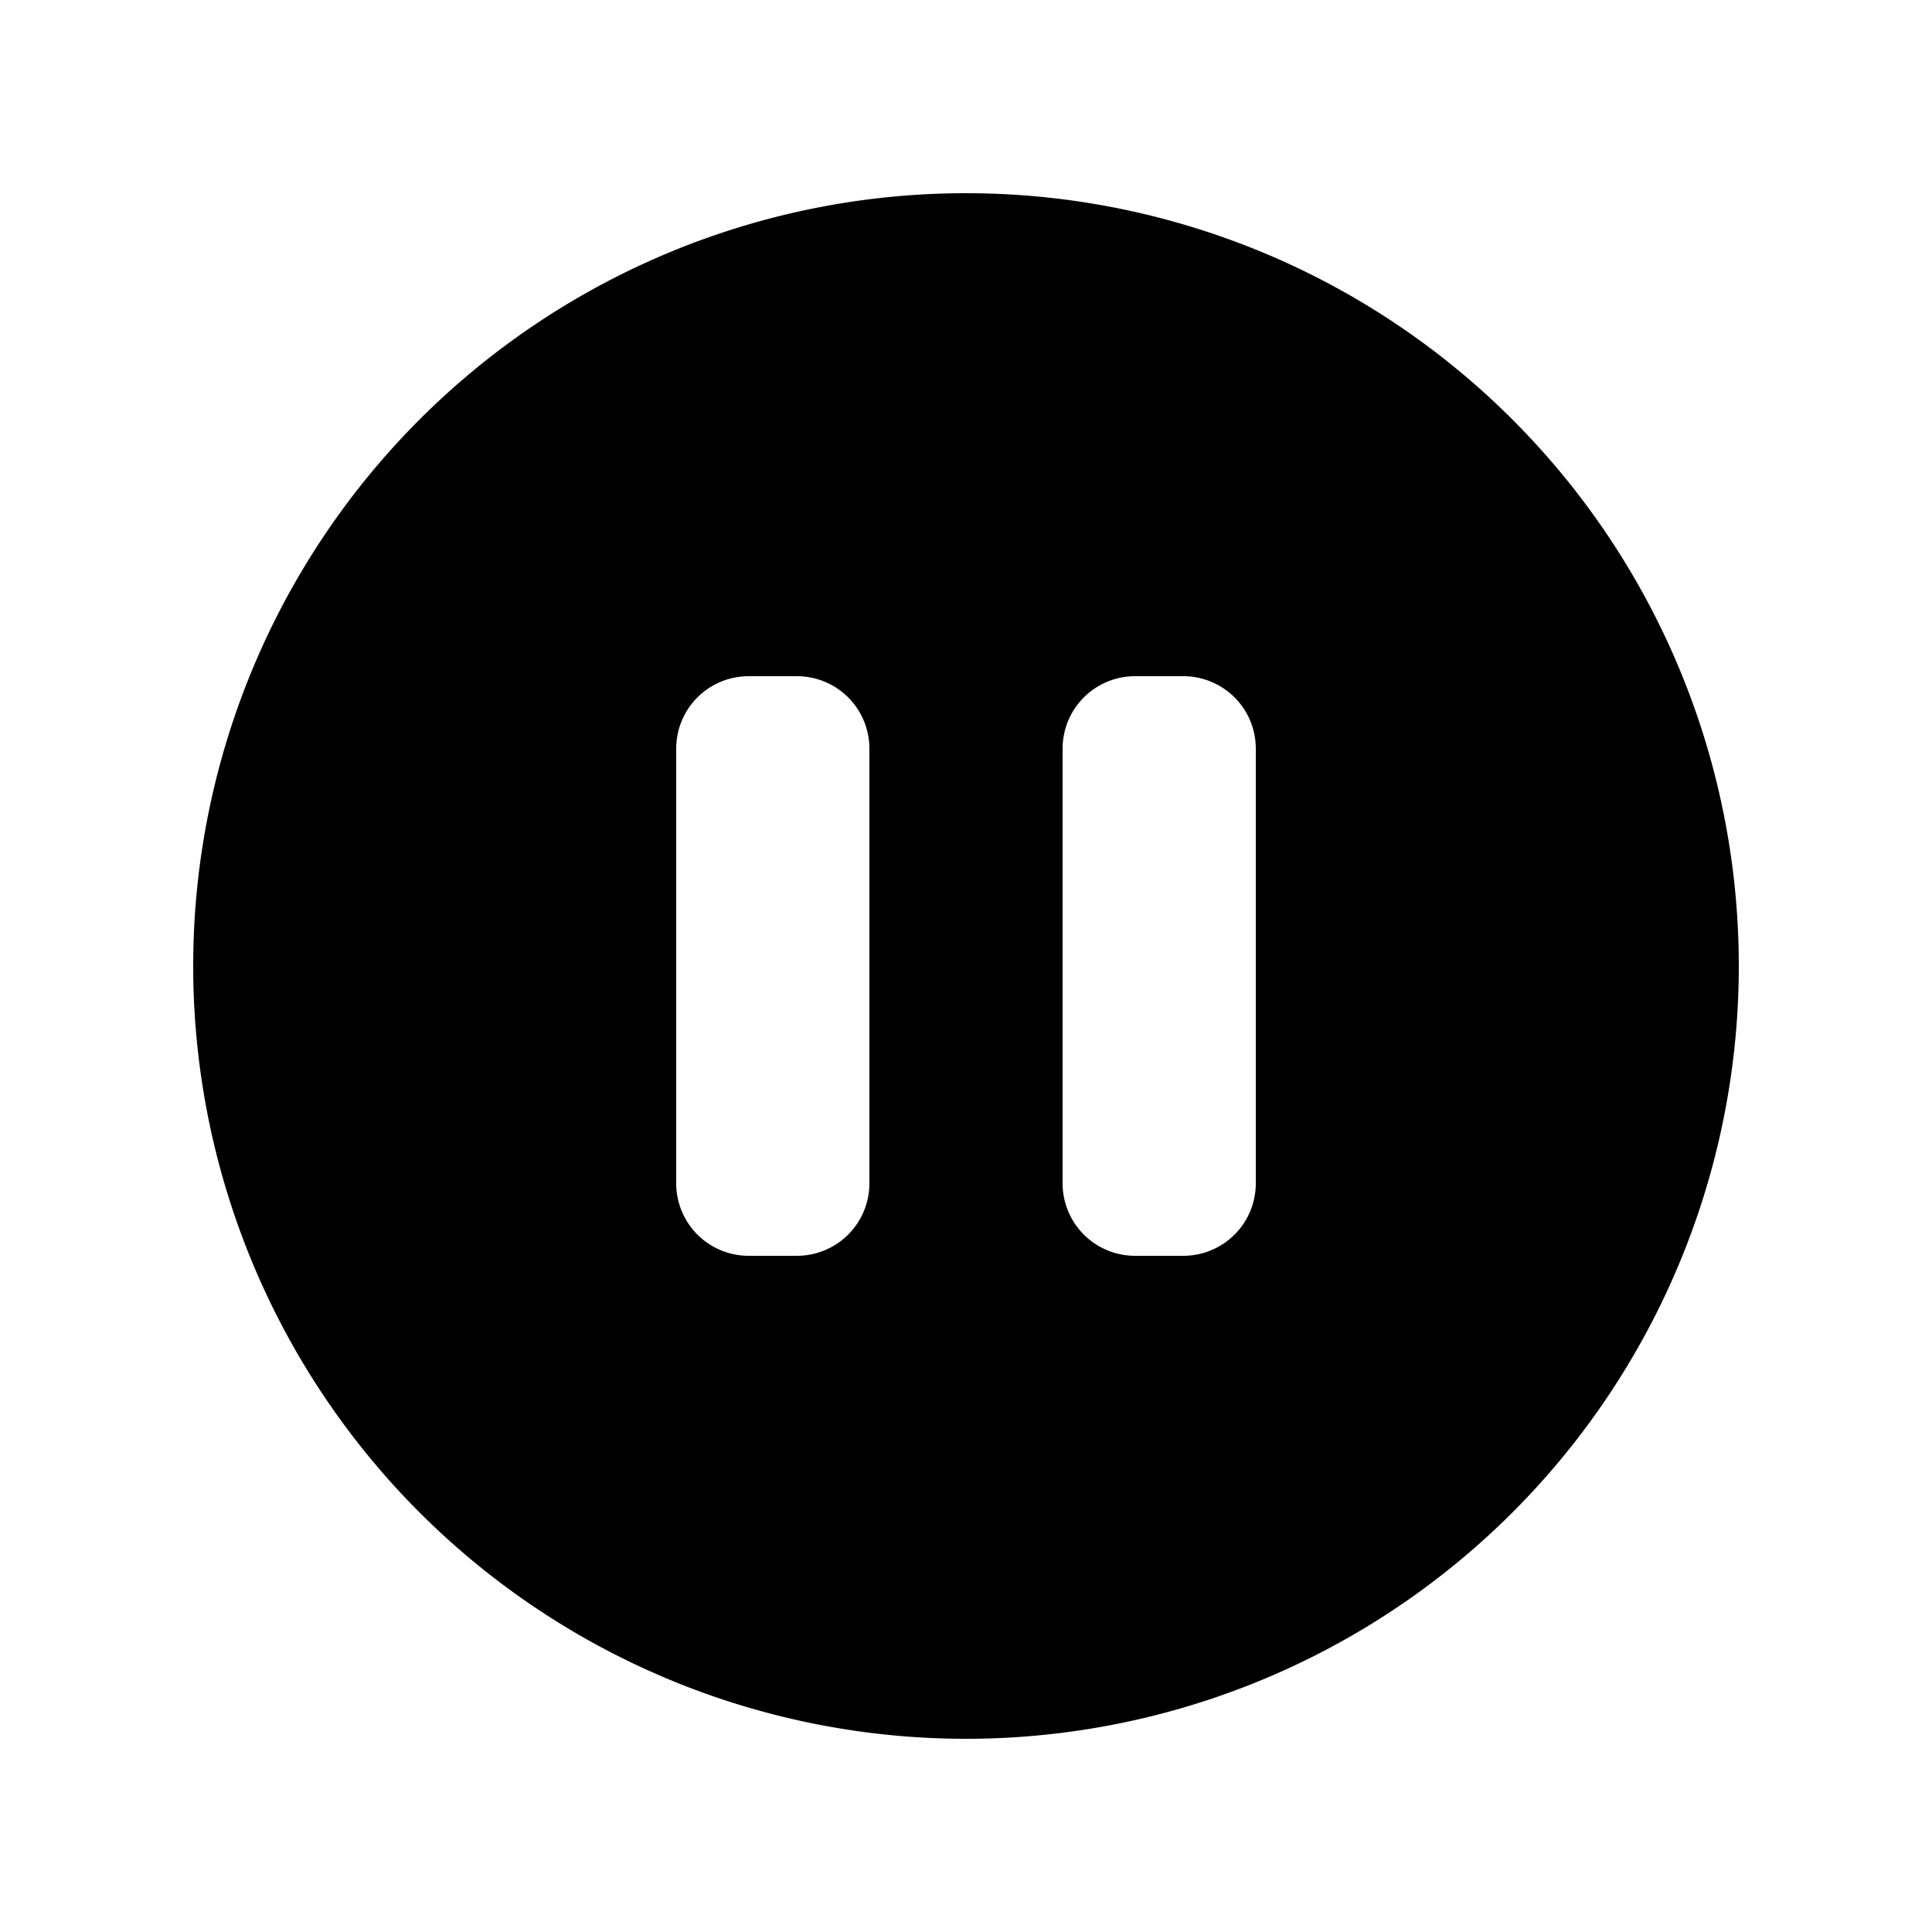 <svg xmlns="http://www.w3.org/2000/svg" viewBox="0 0 20 20" fill="currentColor" aria-hidden="true">
  <path fill-rule="evenodd" d="M2 10a8 8 0 1116 0 8 8 0 01-16 0zm5-2.25A.75.75 0 017.75 7h.5a.75.75 0 01.75.75v4.5a.75.75 0 01-.75.75h-.5a.75.75 0 01-.75-.75v-4.5zm4 0a.75.75 0 01.75-.75h.5a.75.75 0 01.75.75v4.5a.75.75 0 01-.75.75h-.5a.75.75 0 01-.75-.75v-4.5z" clip-rule="evenodd"/>
</svg>

